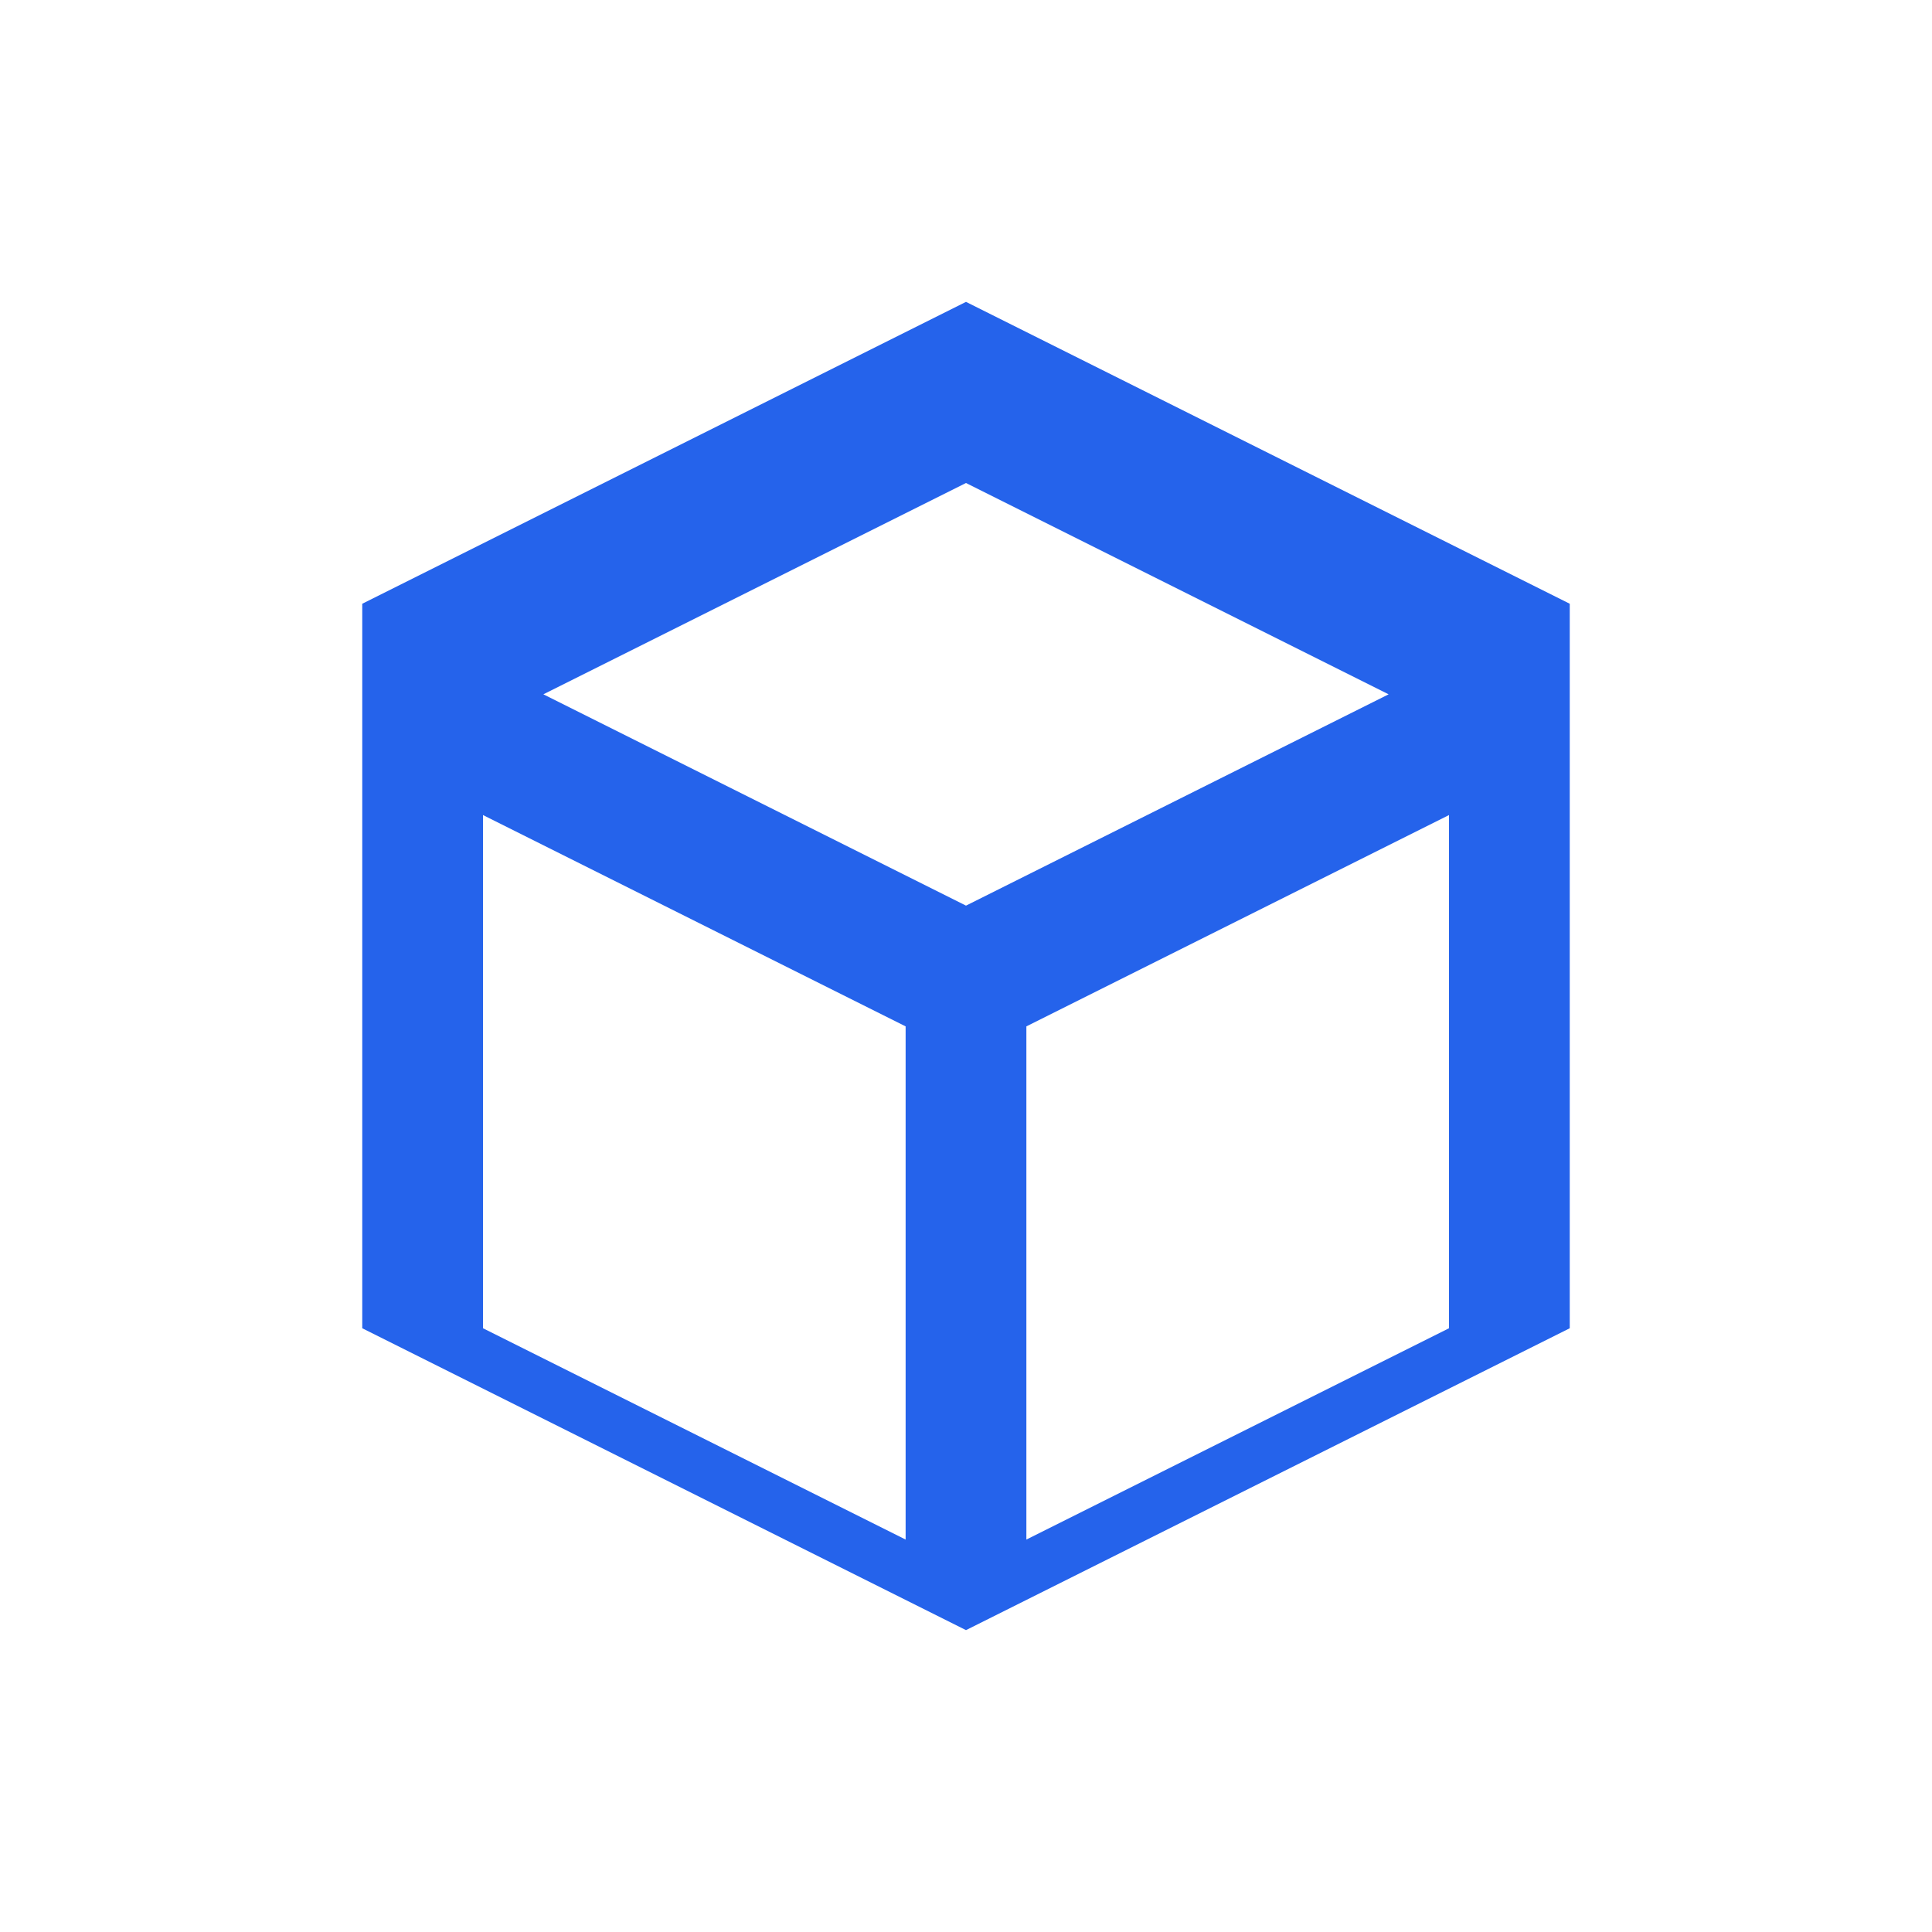 <svg xmlns="http://www.w3.org/2000/svg" viewBox="0 0 256 256">
  <path fill="#2563EB" d="M128 40L48 80v96l80 40 80-40V80L128 40zm0 24l56 28-56 28-56-28 56-28zm-64 44l56 28v68l-56-28V108zm128 0v68l-56 28v-68l56-28z"/>
</svg>